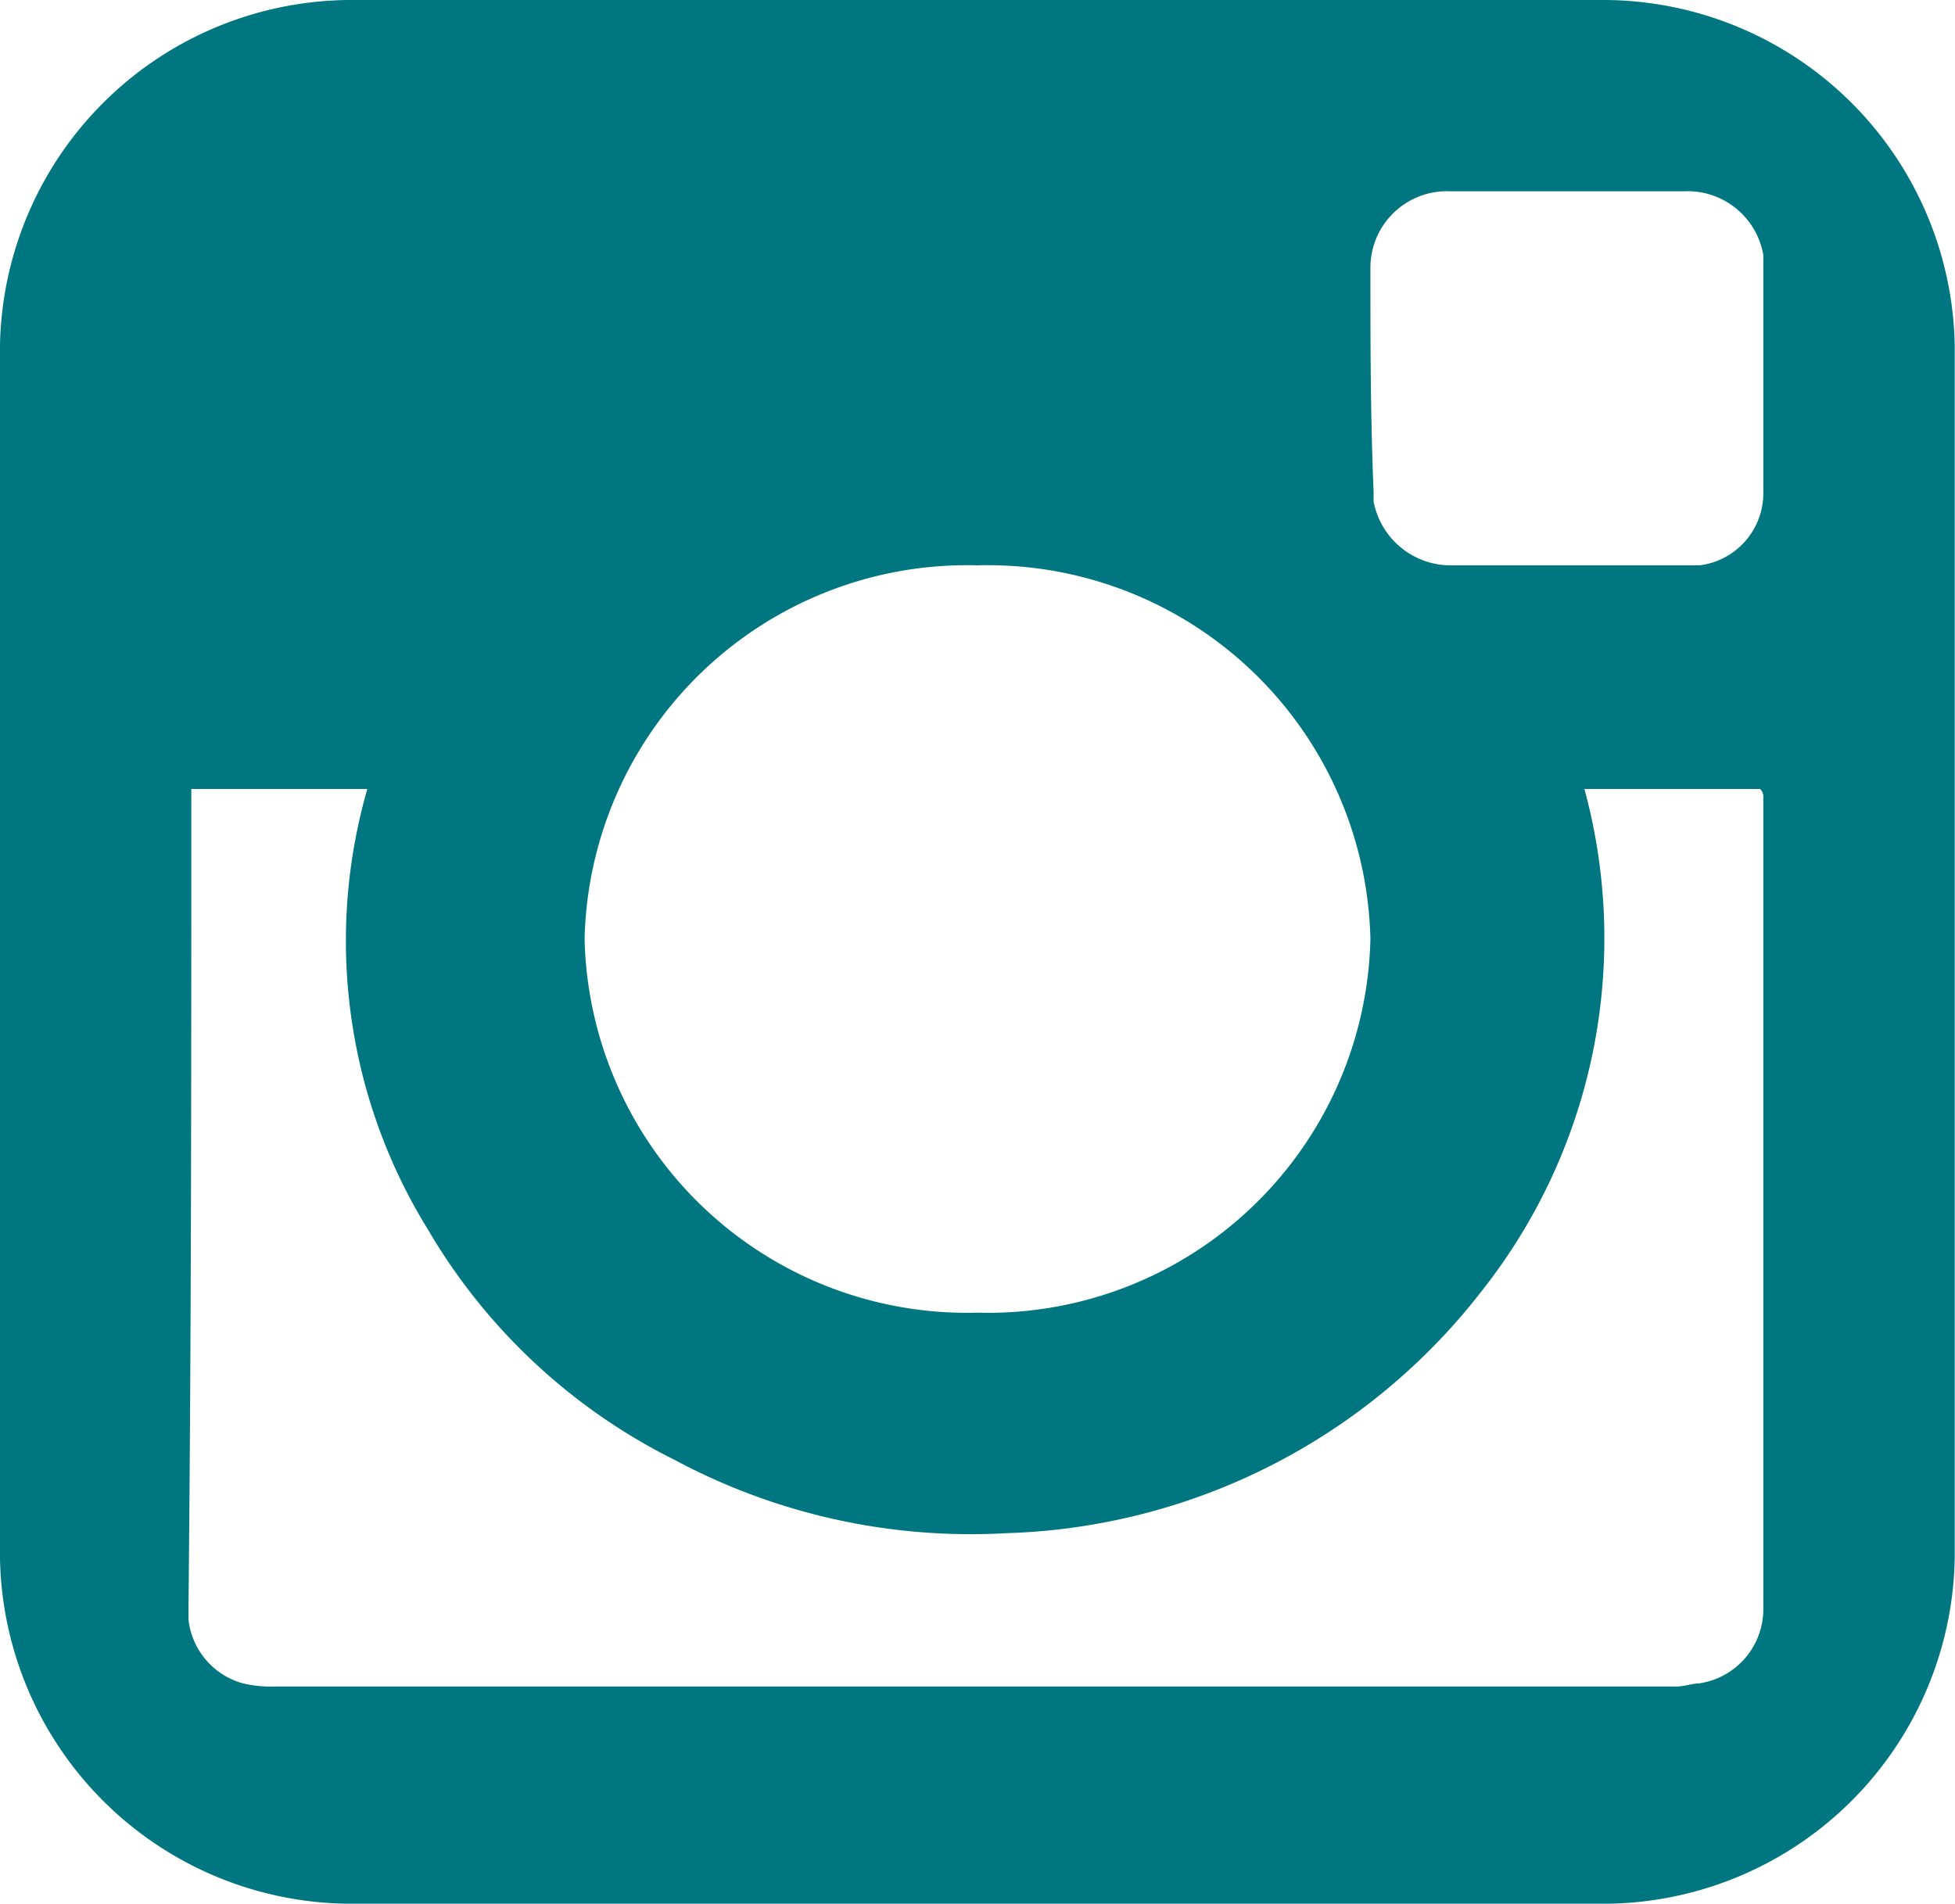 <svg id="footer-instagram" xmlns="http://www.w3.org/2000/svg" width="27.59" height="26.868" viewBox="0 0 27.59 26.868">
  <g id="Group_21" data-name="Group 21">
    <g id="Group_20" data-name="Group 20">
      <g id="Group_19" data-name="Group 19">
        <path id="Path_367" data-name="Path 367" d="M22.586,0H5A4.966,4.966,0,0,0,0,4.869V22a4.966,4.966,0,0,0,5,4.869H22.586a4.966,4.966,0,0,0,5-4.869V4.869A4.966,4.966,0,0,0,22.586,0ZM19.34,3.787A1.079,1.079,0,0,1,20.467,2.7h3.291a1.085,1.085,0,0,1,1.127.9V6.942a1.026,1.026,0,0,1-.9,1.037H20.512a1.109,1.109,0,0,1-1.127-.9V6.942C19.34,5.861,19.34,4.824,19.34,3.787ZM13.795,7.979a5.4,5.4,0,0,1,5.545,5.274,5.4,5.4,0,0,1-5.545,5.274A5.4,5.4,0,0,1,8.25,13.254,5.4,5.4,0,0,1,13.795,7.979Zm11.09,3.291V22.721a1.059,1.059,0,0,1-.9,1.037c-.09,0-.225.045-.316.045H3.877a1.691,1.691,0,0,1-.451-.045,1.054,1.054,0,0,1-.766-.9v-.18C2.7,18.844,2.7,15.057,2.7,11.27v-.135H5.184a7.749,7.749,0,0,0,.857,6.221A8.33,8.33,0,0,0,9.512,20.6,8.85,8.85,0,0,0,14.2,21.639a8.815,8.815,0,0,0,6.717-3.426,8.025,8.025,0,0,0,1.443-7.078H24.84A.166.166,0,0,1,24.885,11.27Z" fill="#007680"/>
      </g>
    </g>
  </g>
</svg>
